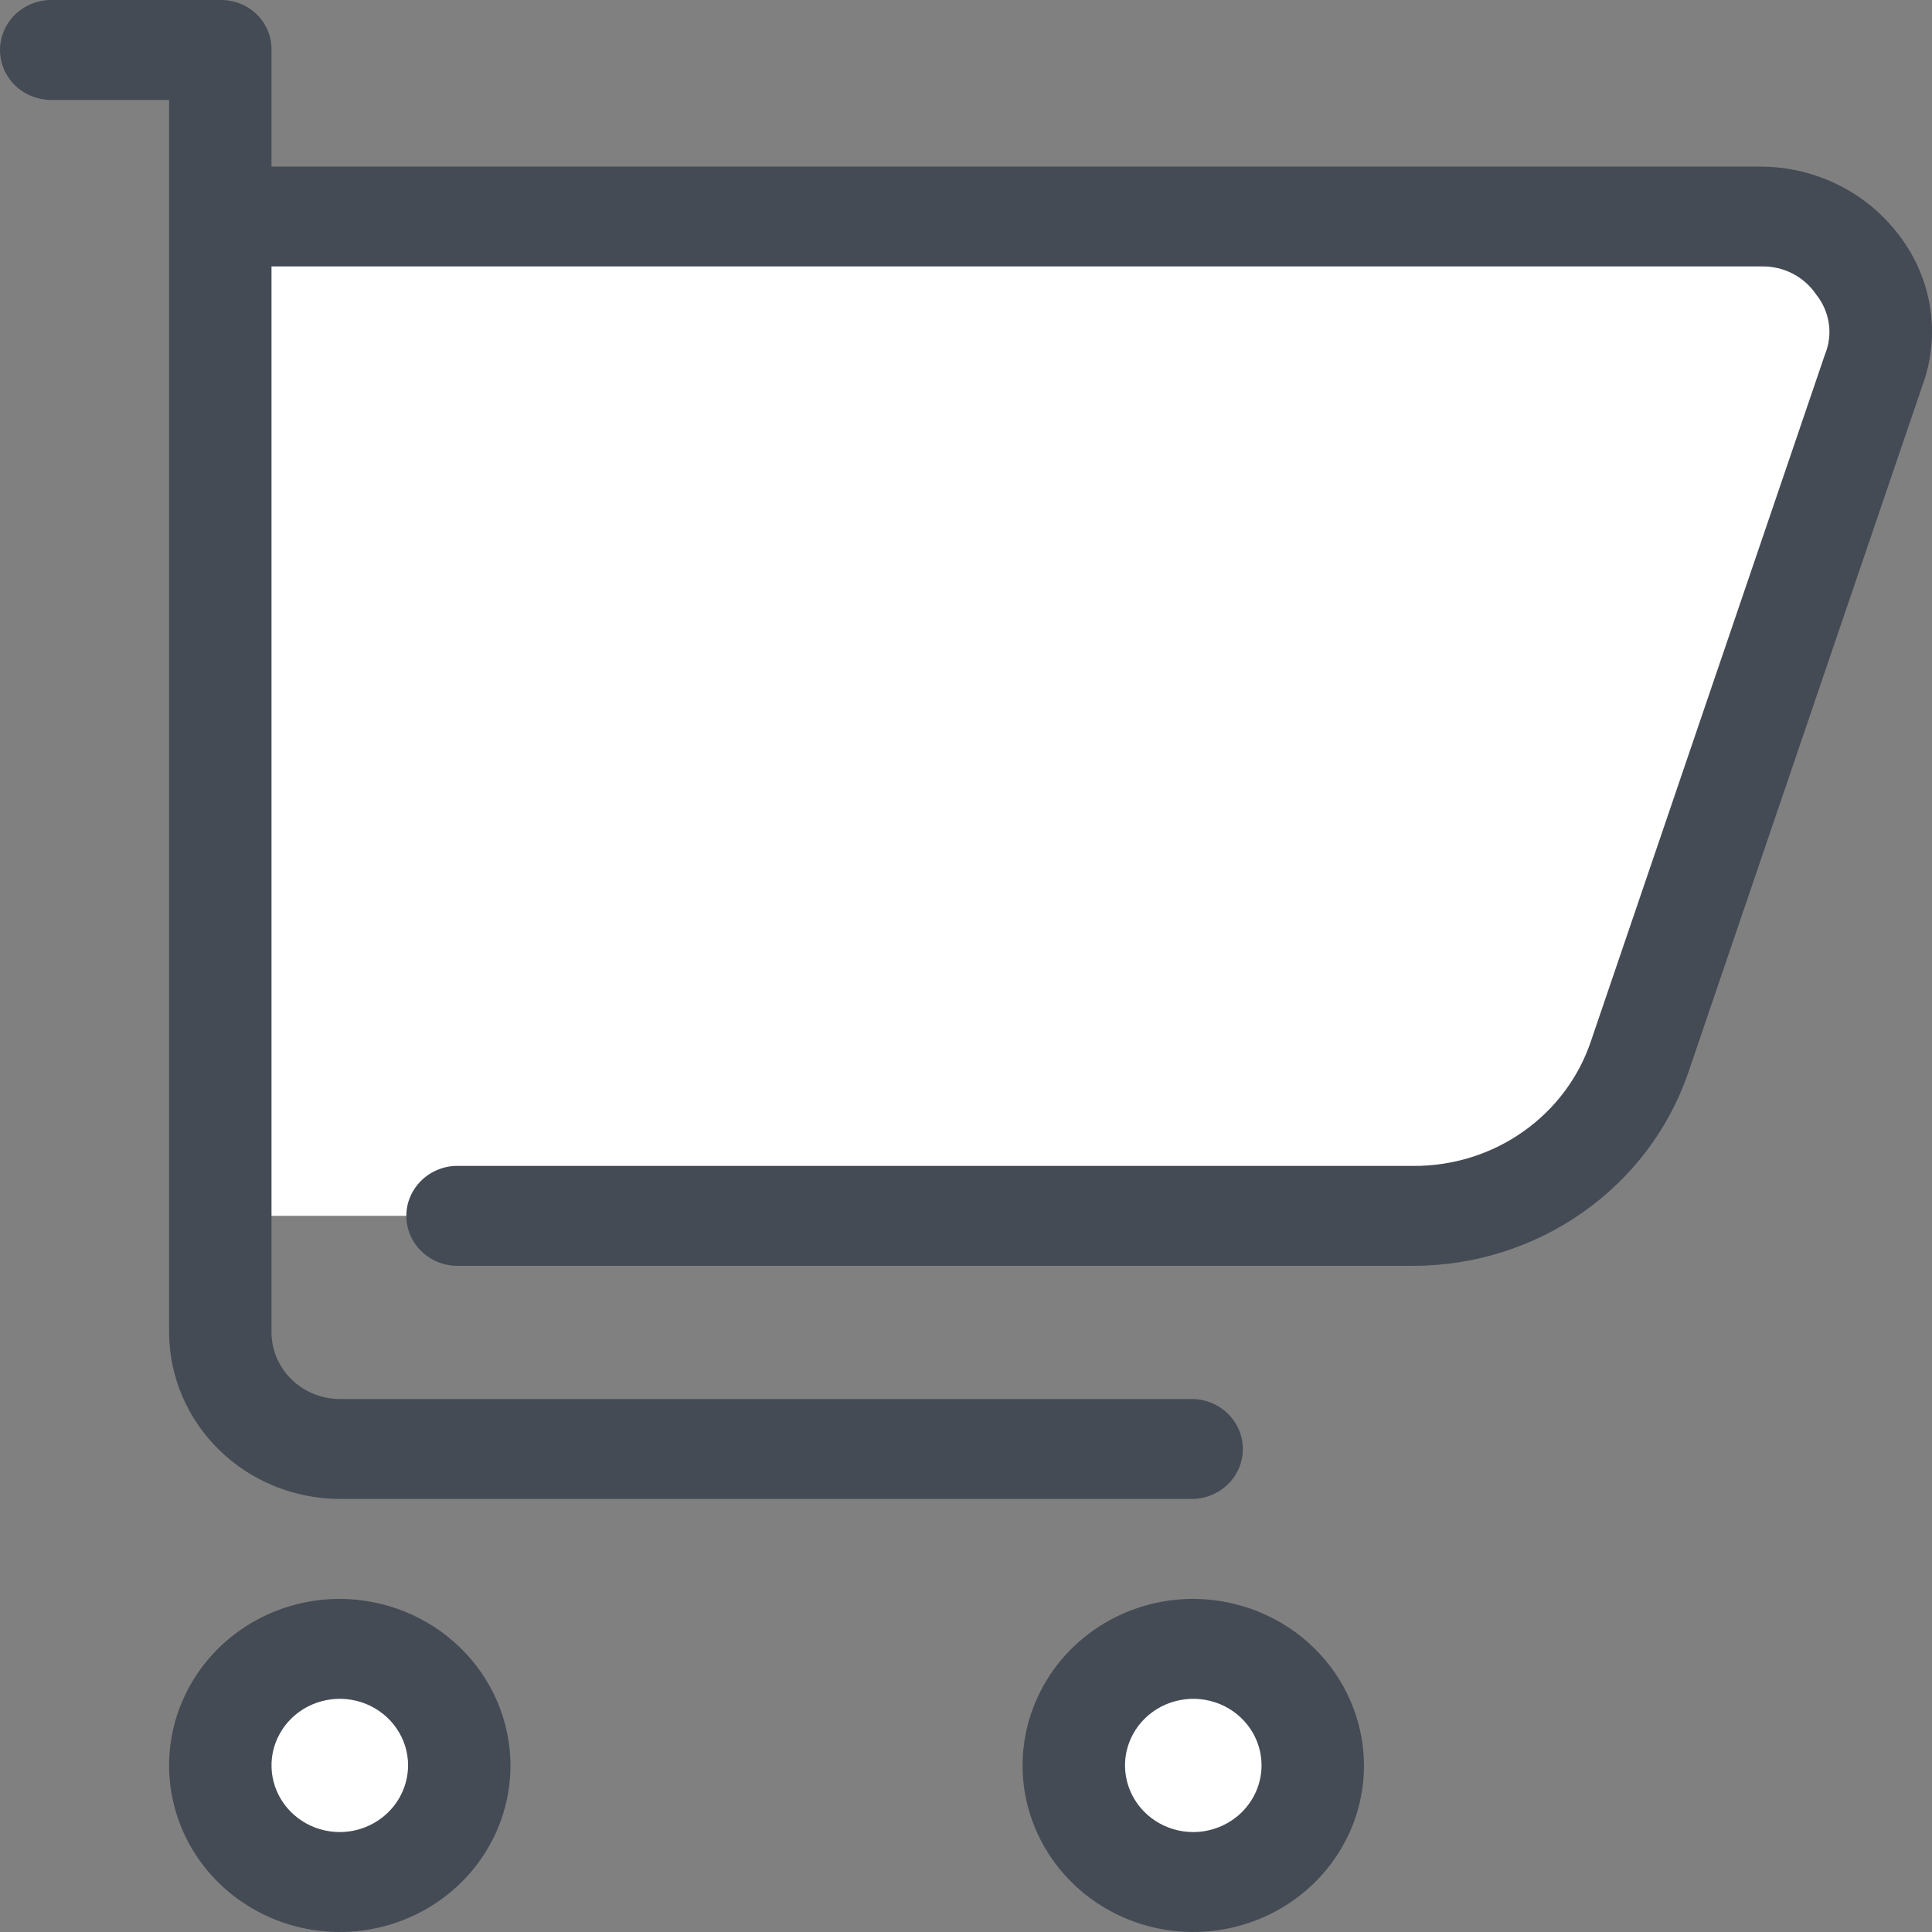 <svg width="40" height="40" viewBox="0 0 40 40" fill="none" xmlns="http://www.w3.org/2000/svg">
<rect x="0" y="0" width="40" height="40" fill="#808080" stroke="none"/>
<path d="M4.56 4.481H36.474C36.866 4.478 37.254 4.567 37.603 4.74C37.953 4.914 38.255 5.167 38.484 5.477C38.712 5.788 38.861 6.148 38.917 6.527C38.974 6.906 38.936 7.292 38.807 7.654L33.965 21.861C33.634 22.823 33.003 23.659 32.16 24.253C31.317 24.847 30.304 25.168 29.265 25.172H4.56V4.481Z" fill="white"/>
<path d="M7.035 38.967C8.402 38.967 9.509 37.886 9.509 36.553C9.509 35.219 8.402 34.138 7.035 34.138C5.668 34.138 4.56 35.219 4.56 36.553C4.56 37.886 5.668 38.967 7.035 38.967Z" fill="white"/>
<path d="M24.706 38.967C26.072 38.967 27.18 37.886 27.18 36.553C27.18 35.219 26.072 34.138 24.706 34.138C23.339 34.138 22.231 35.219 22.231 36.553C22.231 37.886 23.339 38.967 24.706 38.967Z" fill="white"/>
<path d="M24.706 33.103C24.007 33.103 23.323 33.305 22.742 33.684C22.161 34.063 21.708 34.602 21.441 35.232C21.173 35.862 21.103 36.555 21.239 37.224C21.376 37.893 21.712 38.508 22.207 38.99C22.701 39.472 23.331 39.8 24.016 39.934C24.702 40.067 25.412 39.998 26.058 39.737C26.704 39.476 27.256 39.034 27.644 38.467C28.033 37.9 28.24 37.233 28.24 36.551C28.237 35.638 27.864 34.762 27.202 34.116C26.54 33.47 25.642 33.106 24.706 33.103ZM24.706 37.931C24.426 37.931 24.153 37.85 23.92 37.698C23.688 37.547 23.507 37.331 23.4 37.079C23.293 36.827 23.265 36.55 23.319 36.282C23.374 36.015 23.508 35.769 23.706 35.576C23.904 35.383 24.156 35.252 24.43 35.199C24.704 35.145 24.988 35.173 25.247 35.277C25.505 35.382 25.726 35.558 25.881 35.785C26.037 36.012 26.119 36.279 26.119 36.551C26.118 36.917 25.969 37.267 25.704 37.526C25.439 37.784 25.08 37.93 24.706 37.931Z" fill="#444B54"/>
<path d="M39.337 4.896C39.009 4.453 38.58 4.09 38.083 3.839C37.585 3.587 37.034 3.454 36.474 3.449H5.621V1.034C5.624 0.898 5.598 0.762 5.545 0.636C5.493 0.509 5.415 0.394 5.316 0.298C5.217 0.201 5.1 0.125 4.97 0.074C4.84 0.023 4.701 -0.002 4.561 0H1.026C0.751 0.009 0.49 0.122 0.299 0.315C0.107 0.508 0 0.766 0 1.035C0 1.303 0.107 1.561 0.299 1.755C0.49 1.948 0.751 2.06 1.026 2.069H3.501V27.586C3.503 28.5 3.877 29.375 4.539 30.021C5.201 30.668 6.098 31.032 7.035 31.034H24.706C24.981 31.026 25.242 30.913 25.433 30.72C25.625 30.527 25.732 30.268 25.732 30C25.732 29.731 25.625 29.473 25.433 29.28C25.242 29.087 24.981 28.974 24.706 28.965H7.035C6.66 28.964 6.301 28.818 6.037 28.56C5.772 28.302 5.622 27.951 5.621 27.586V5.516H36.474C36.698 5.512 36.92 5.564 37.117 5.666C37.315 5.769 37.483 5.919 37.605 6.102C37.744 6.276 37.833 6.482 37.864 6.7C37.895 6.918 37.867 7.14 37.782 7.344L32.94 21.552C32.687 22.308 32.195 22.965 31.534 23.43C30.874 23.895 30.079 24.143 29.264 24.139H9.508C9.366 24.134 9.224 24.157 9.092 24.207C8.959 24.257 8.838 24.333 8.736 24.429C8.634 24.526 8.552 24.642 8.497 24.769C8.441 24.897 8.413 25.034 8.413 25.173C8.413 25.312 8.441 25.449 8.497 25.577C8.552 25.705 8.634 25.82 8.736 25.917C8.838 26.013 8.959 26.089 9.092 26.139C9.224 26.189 9.366 26.212 9.508 26.208H29.264C30.523 26.206 31.749 25.819 32.77 25.101C33.791 24.383 34.555 23.371 34.954 22.206L39.796 7.999C39.987 7.485 40.045 6.933 39.965 6.391C39.885 5.85 39.669 5.336 39.337 4.895V4.896Z" fill="#444B54"/>
<path d="M7.035 33.103C6.336 33.103 5.653 33.305 5.071 33.684C4.49 34.063 4.037 34.602 3.77 35.232C3.502 35.862 3.432 36.555 3.569 37.224C3.705 37.893 4.042 38.508 4.536 38.99C5.03 39.472 5.66 39.8 6.345 39.934C7.031 40.067 7.742 39.998 8.387 39.737C9.033 39.476 9.585 39.034 9.973 38.467C10.362 37.9 10.569 37.233 10.569 36.551C10.566 35.638 10.193 34.762 9.531 34.116C8.869 33.47 7.971 33.106 7.035 33.103ZM7.035 37.931C6.755 37.931 6.482 37.85 6.25 37.698C6.017 37.547 5.836 37.331 5.729 37.079C5.622 36.827 5.594 36.55 5.648 36.282C5.703 36.015 5.838 35.769 6.035 35.576C6.233 35.383 6.485 35.252 6.759 35.199C7.033 35.145 7.318 35.173 7.576 35.277C7.834 35.382 8.055 35.558 8.21 35.785C8.366 36.012 8.449 36.279 8.449 36.551C8.447 36.917 8.298 37.267 8.033 37.526C7.768 37.784 7.409 37.93 7.035 37.931Z" fill="#444B54"/>
</svg>
